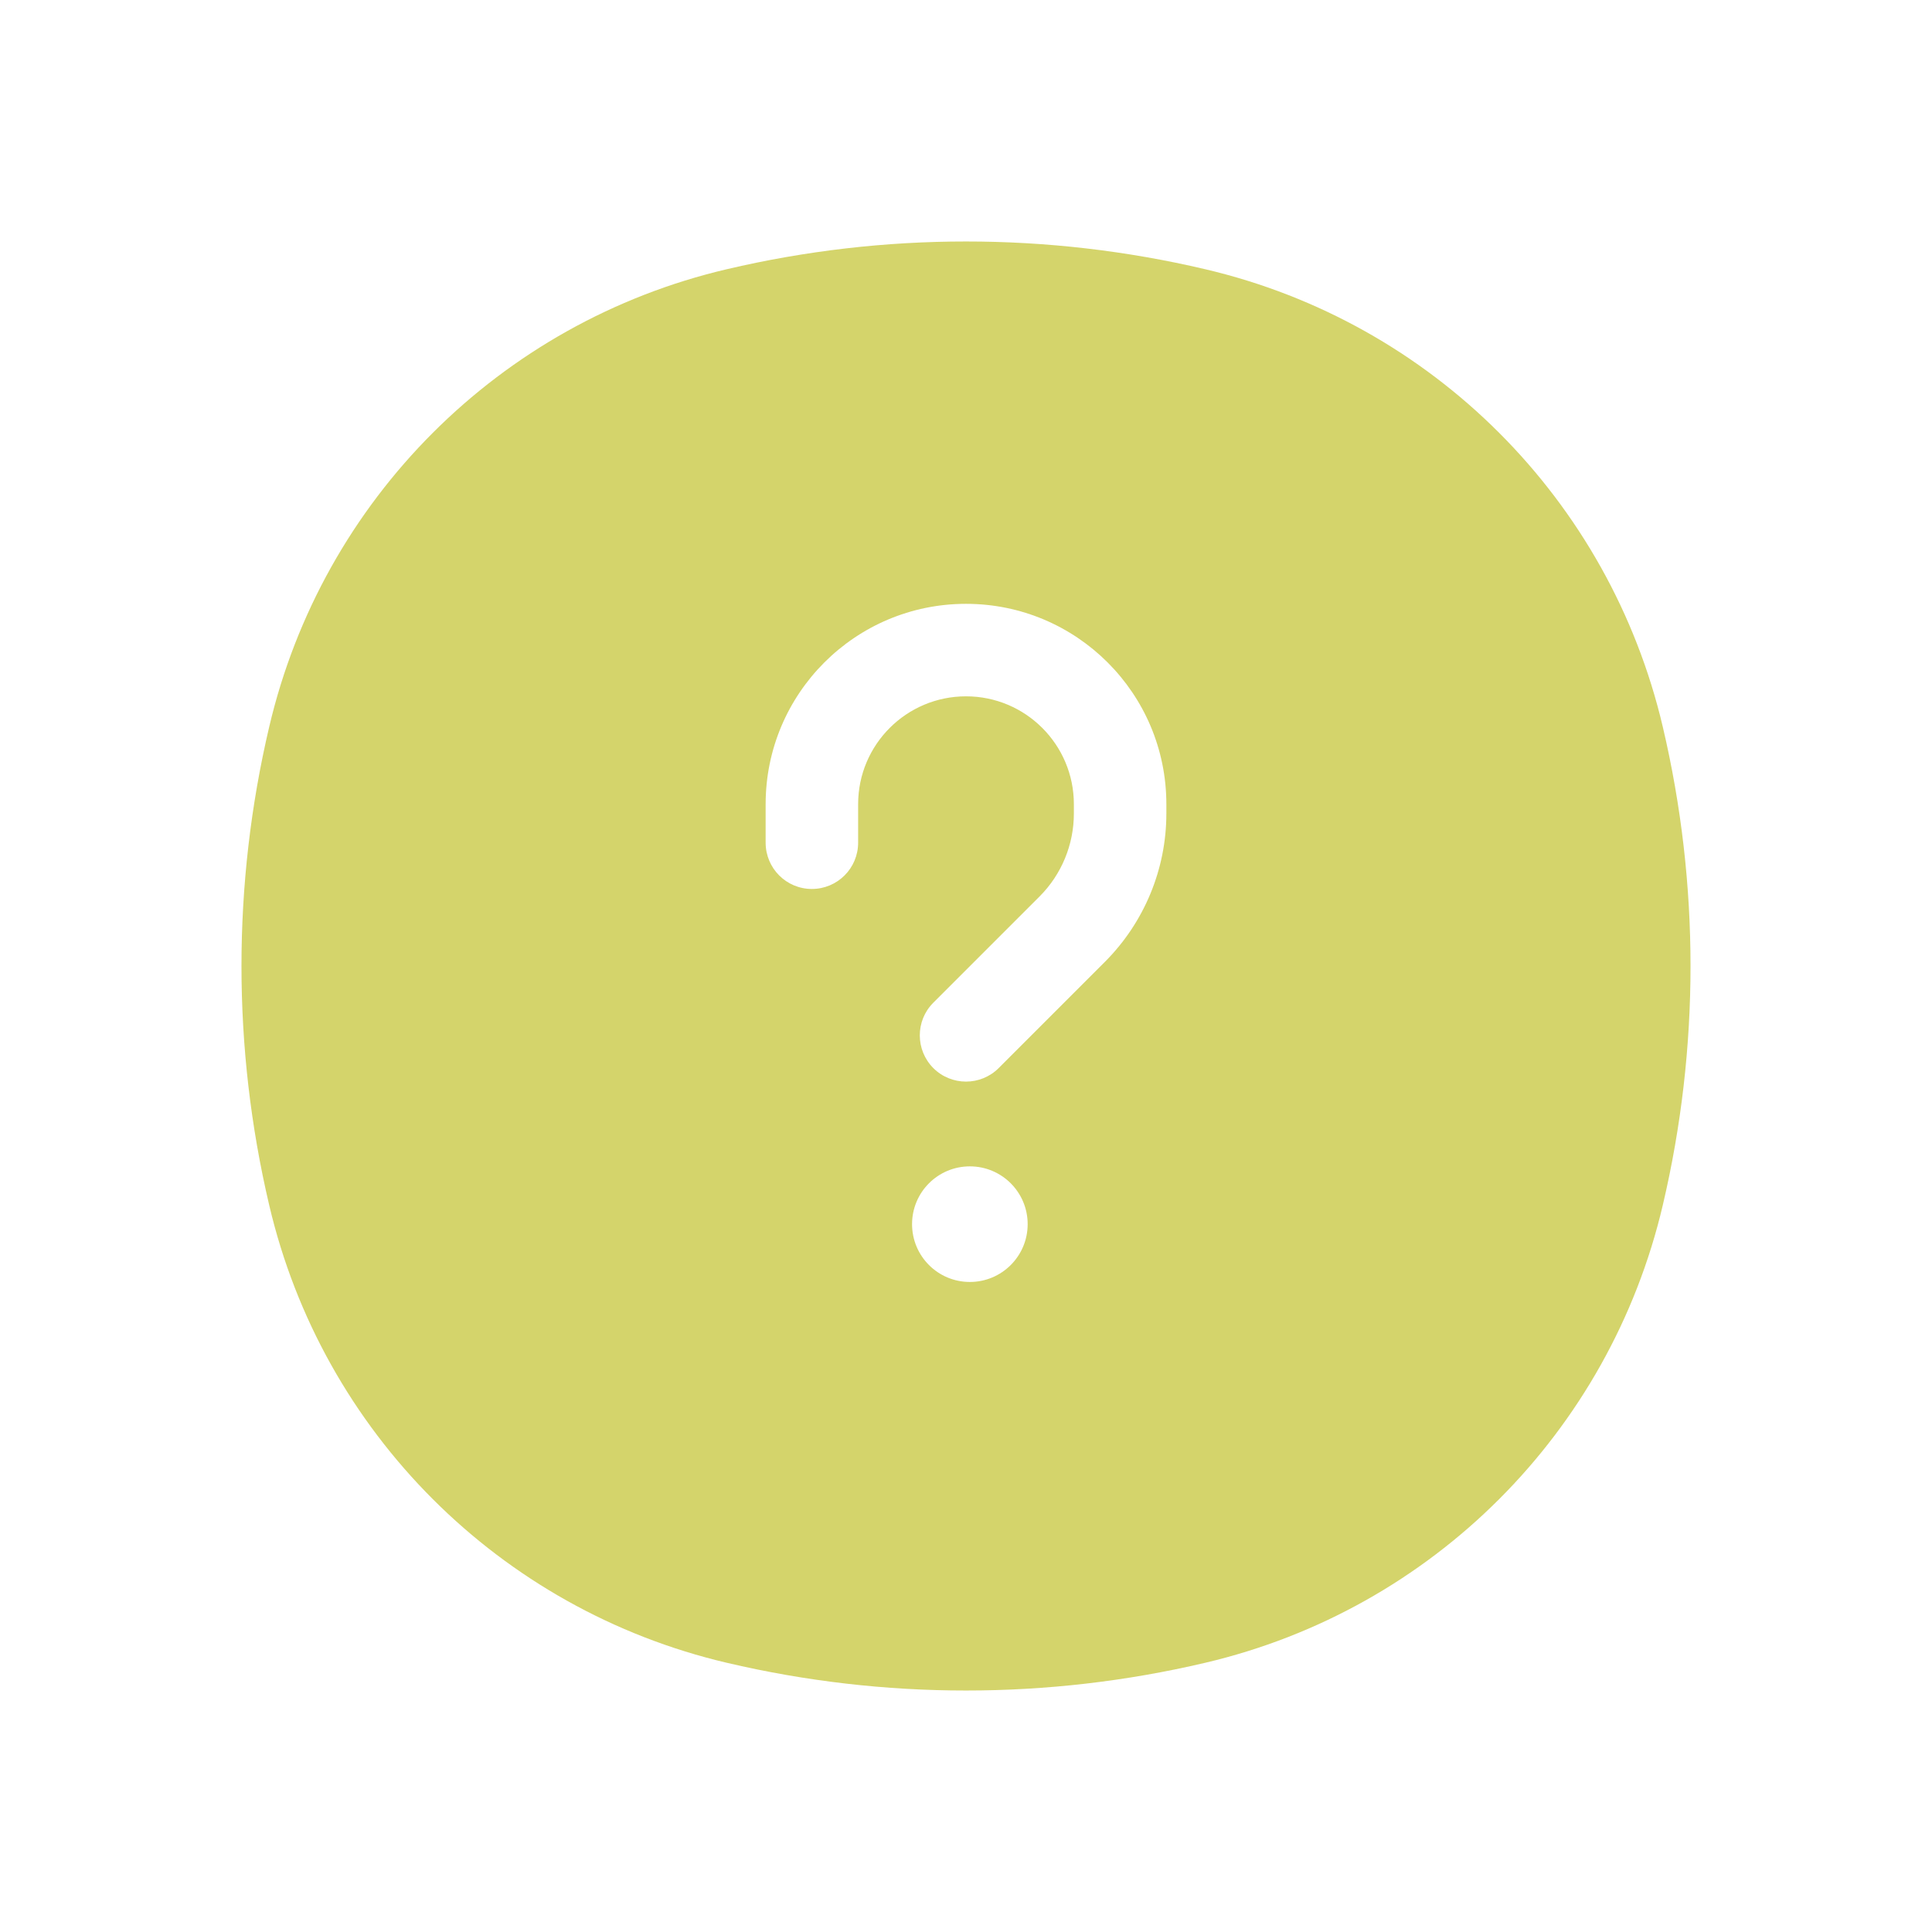 <svg width="24" height="24" viewBox="0 0 24 24" fill="none" xmlns="http://www.w3.org/2000/svg">
<path fill-rule="evenodd" clip-rule="evenodd" d="M3.344 9.03C2.885 10.983 2.885 13.017 3.344 14.97C4.005 17.792 6.208 19.994 9.03 20.656C10.983 21.115 13.017 21.115 14.97 20.656C17.792 19.994 19.994 17.792 20.656 14.97C21.115 13.017 21.115 10.983 20.656 9.03C19.994 6.208 17.792 4.005 14.97 3.344C13.017 2.885 10.983 2.885 9.03 3.344C6.208 4.005 4.005 6.208 3.344 9.03ZM12.766 15.207C12.766 15.604 12.444 15.925 12.048 15.925C11.651 15.925 11.33 15.604 11.33 15.207C11.33 14.81 11.651 14.489 12.048 14.489C12.444 14.489 12.766 14.81 12.766 15.207ZM10.66 9.99C10.66 9.25 11.26 8.65 12 8.65C12.74 8.65 13.34 9.25 13.34 9.99V10.106C13.34 10.492 13.187 10.863 12.914 11.136L11.594 12.456C11.37 12.68 11.37 13.043 11.594 13.268C11.818 13.492 12.182 13.492 12.406 13.268L13.726 11.948C14.214 11.459 14.489 10.797 14.489 10.106V9.99C14.489 8.615 13.375 7.501 12 7.501C10.625 7.501 9.511 8.615 9.511 9.99V10.468C9.511 10.786 9.768 11.043 10.085 11.043C10.403 11.043 10.66 10.786 10.66 10.468V9.99Z" fill="#D4D46B"/>
</svg>
